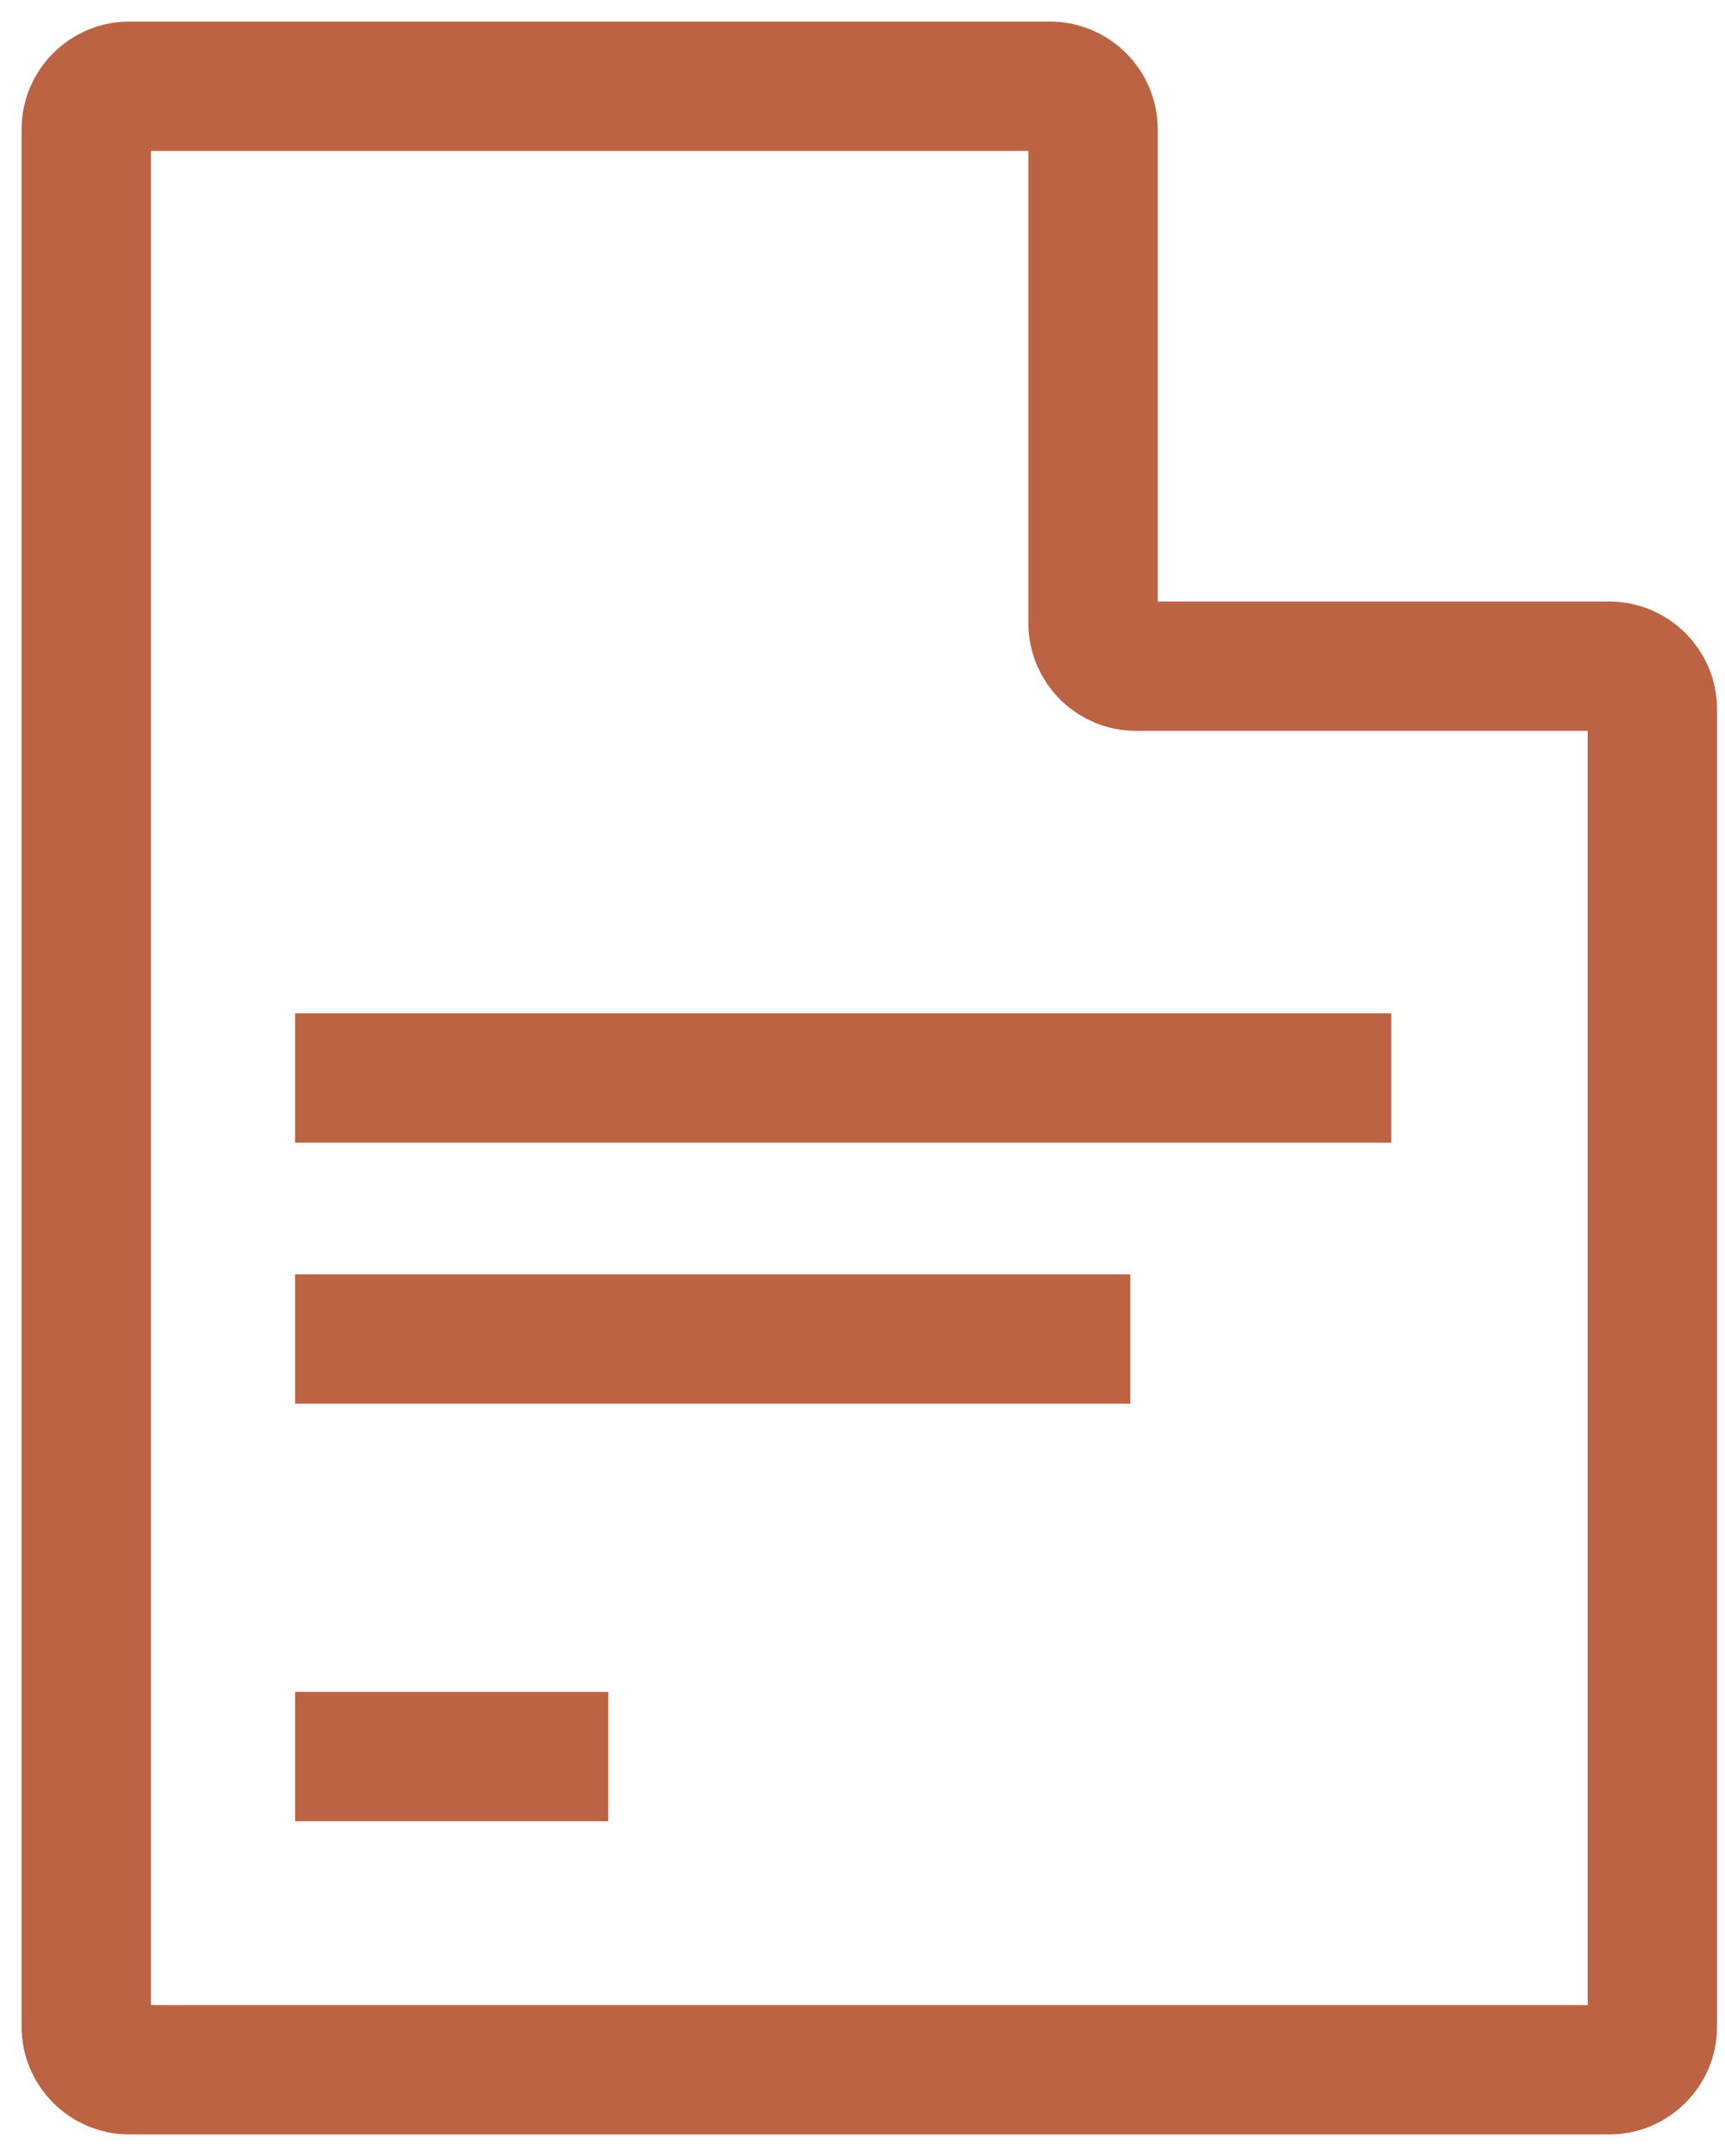 <svg width="40" height="50" viewBox="0 0 40 50" fill="none" xmlns="http://www.w3.org/2000/svg">
<path d="M2 47V3C2 2.448 2.448 2 3 2H24.346C24.898 2 25.346 2.448 25.346 3V14.45C25.346 15.003 25.794 15.45 26.346 15.45H37.316C37.868 15.45 38.316 15.898 38.316 16.45V47C38.316 47.552 37.868 48 37.316 48H3C2.448 48 2 47.552 2 47Z" stroke="#BC6344" stroke-width="3"/>
<path d="M6.842 25H32.263" stroke="#BC6344" stroke-width="3"/>
<path d="M6.842 31.053H26.21" stroke="#BC6344" stroke-width="3"/>
<path d="M6.842 40.737H14.105" stroke="#BC6344" stroke-width="3"/>
</svg>
